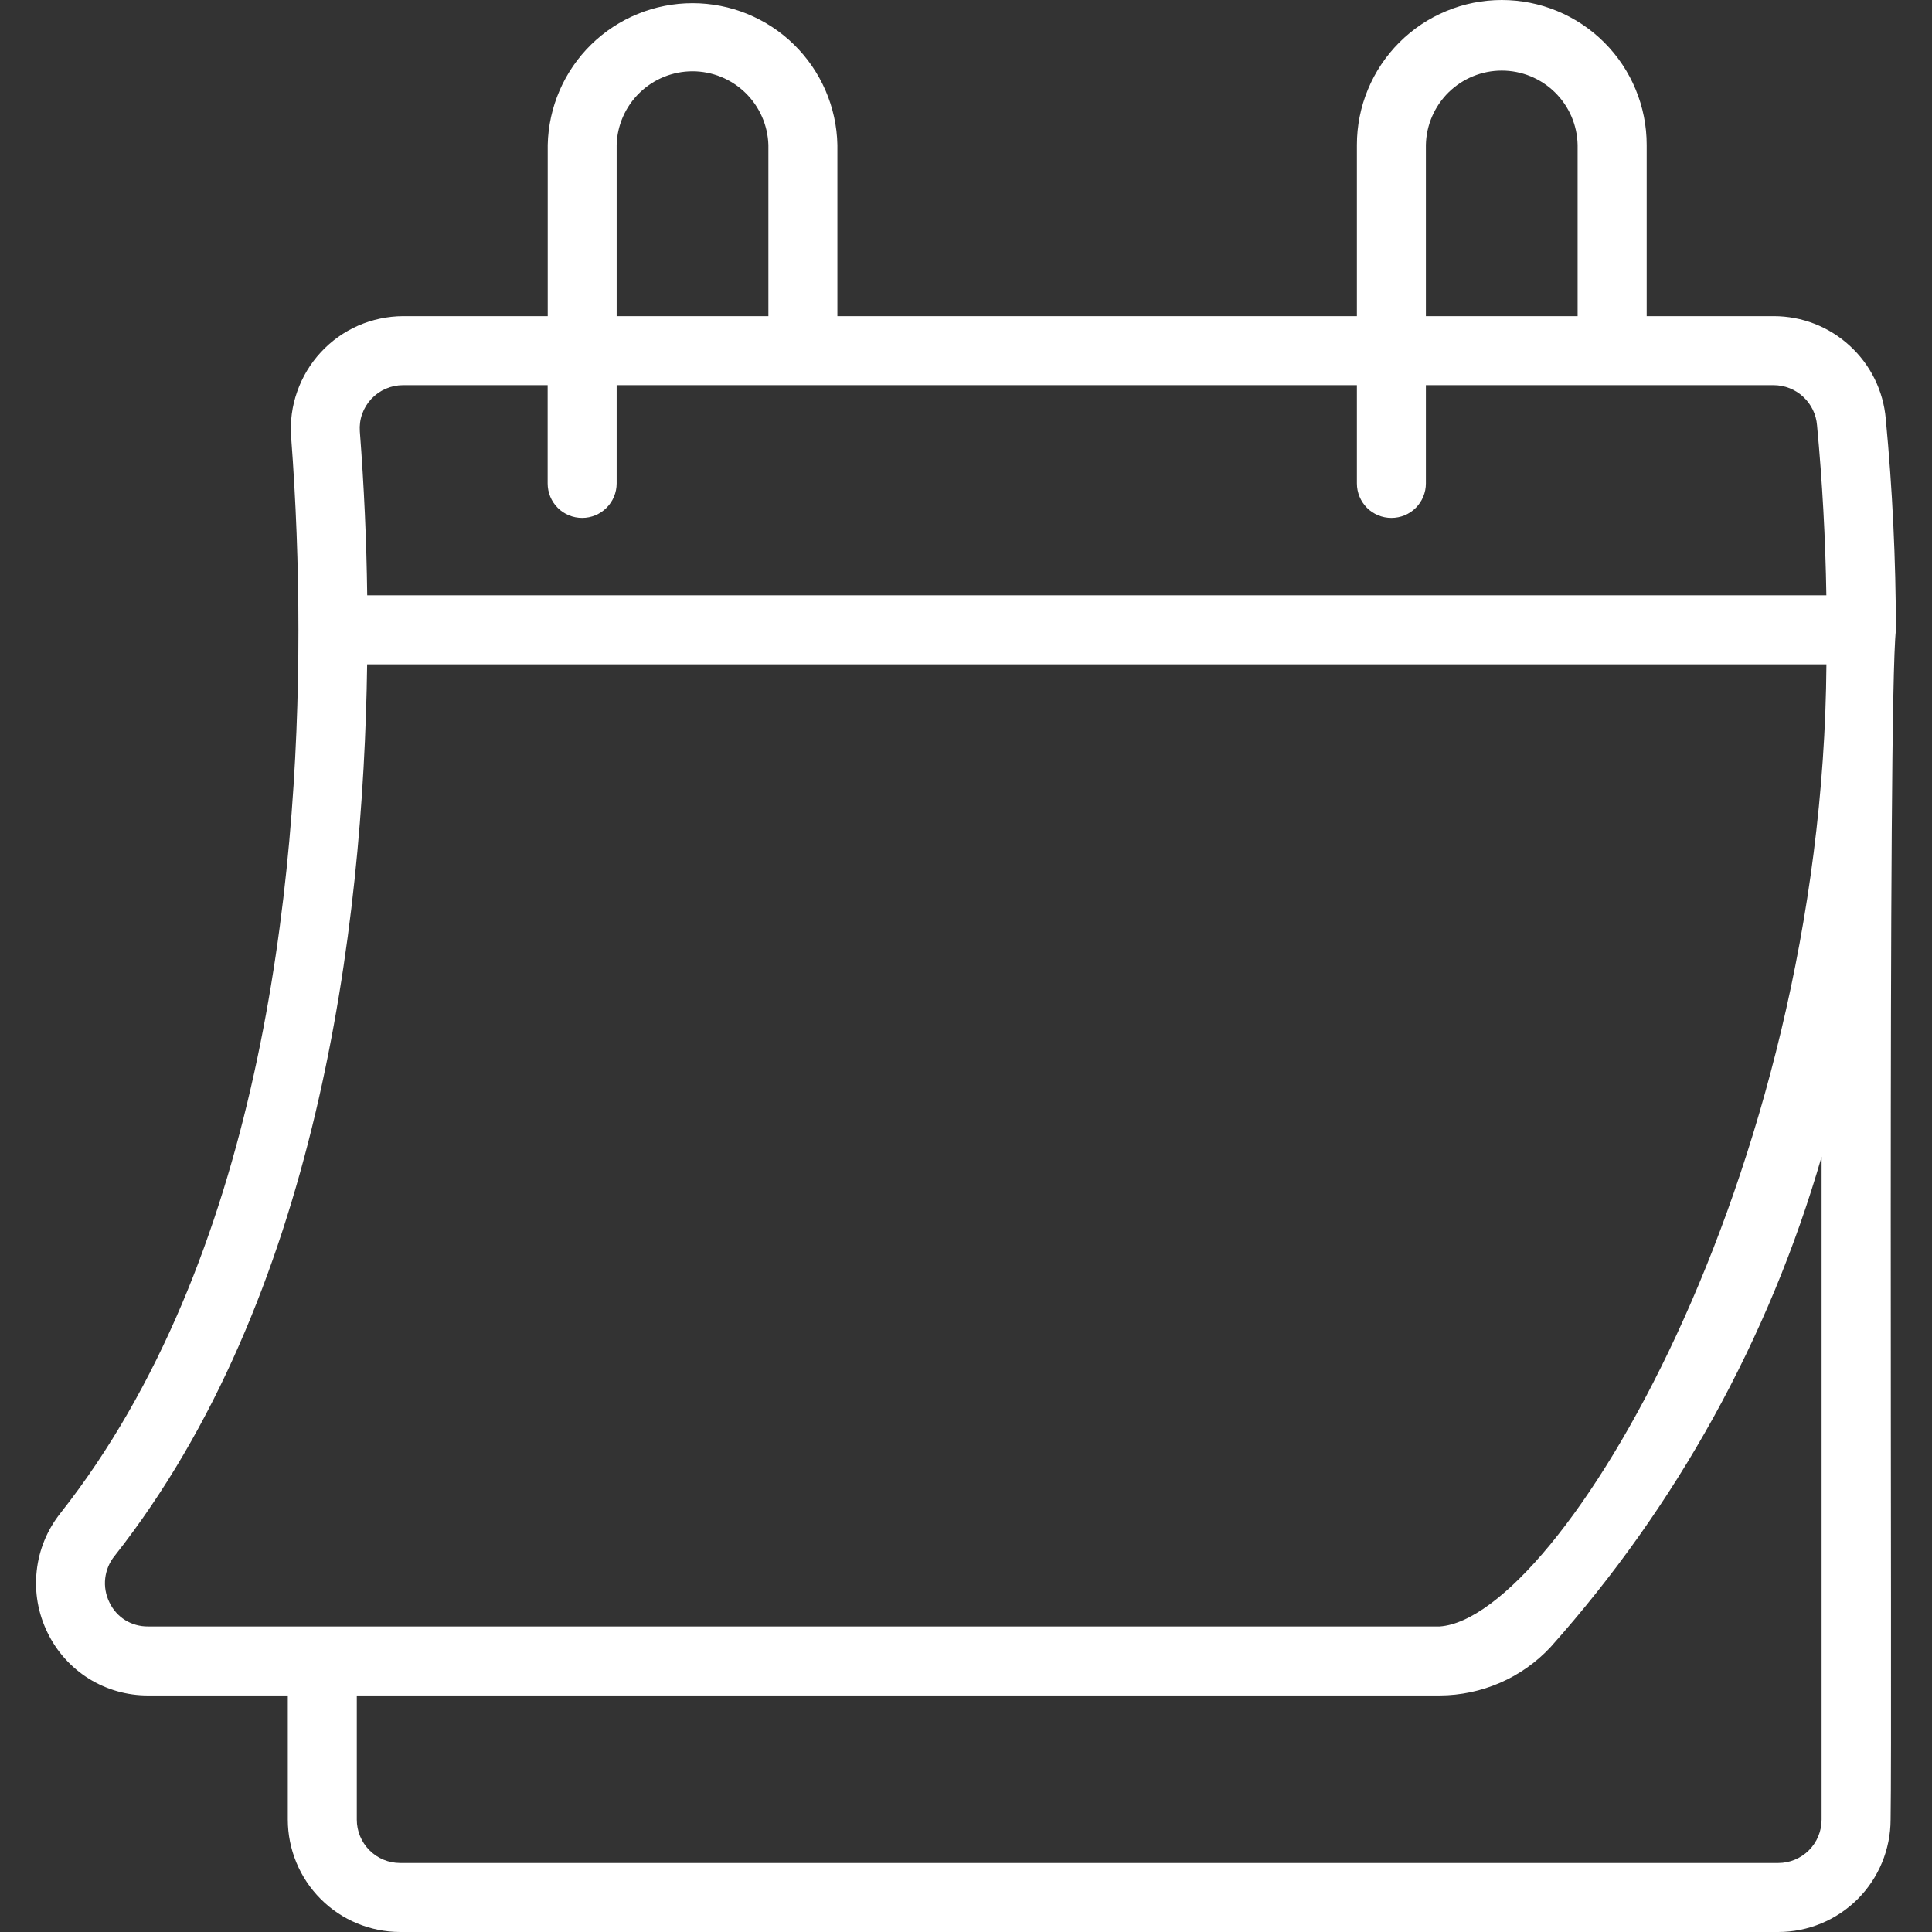 <svg width="28" height="28" viewBox="0 0 28 28" fill="none" xmlns="http://www.w3.org/2000/svg">
<rect x="0" y="0" width="28" height="28" fill="#333333" stroke="none"/>
<path id="Vector" d="M27.477 9.135C27.476 8.112 27.427 7.089 27.33 6.071C27.295 5.664 27.109 5.286 26.808 5.011C26.508 4.735 26.115 4.582 25.707 4.582H23.865V2.1C23.865 1.824 23.811 1.551 23.705 1.296C23.6 1.042 23.445 0.81 23.25 0.615C23.055 0.42 22.823 0.265 22.569 0.16C22.314 0.054 22.041 0 21.765 0C21.489 0 21.216 0.054 20.961 0.16C20.707 0.265 20.475 0.42 20.28 0.615C20.085 0.81 19.93 1.042 19.825 1.296C19.719 1.551 19.665 1.824 19.665 2.1V4.582H12.136V2.1C12.125 1.551 11.898 1.029 11.506 0.645C11.113 0.261 10.586 0.046 10.037 0.046C9.488 0.046 8.961 0.261 8.568 0.645C8.176 1.029 7.95 1.551 7.938 2.1V4.582H5.842C5.618 4.583 5.397 4.63 5.192 4.719C4.987 4.809 4.803 4.94 4.651 5.104C4.499 5.268 4.382 5.462 4.308 5.673C4.233 5.883 4.203 6.107 4.219 6.33C4.29 7.264 4.325 8.2 4.325 9.136C4.327 12.857 3.759 18.269 0.878 21.927C0.685 22.169 0.565 22.459 0.532 22.766C0.498 23.073 0.552 23.382 0.688 23.66C0.82 23.934 1.027 24.165 1.285 24.327C1.543 24.488 1.842 24.573 2.146 24.572H4.171V26.372C4.172 26.803 4.343 27.217 4.648 27.522C4.953 27.828 5.367 27.999 5.799 28H25.772C26.204 28 26.617 27.828 26.923 27.523C27.228 27.217 27.399 26.804 27.4 26.372C27.426 24.892 27.354 10.17 27.477 9.134V9.135ZM20.665 2.1C20.671 1.812 20.79 1.539 20.995 1.337C21.201 1.136 21.477 1.023 21.765 1.023C22.052 1.023 22.329 1.136 22.534 1.337C22.74 1.539 22.858 1.812 22.864 2.1V4.582H20.665L20.665 2.1ZM8.937 2.1C8.945 1.814 9.065 1.543 9.27 1.344C9.475 1.145 9.75 1.033 10.036 1.033C10.322 1.033 10.597 1.145 10.802 1.344C11.007 1.543 11.127 1.814 11.136 2.1V4.582H8.937V2.1ZM5.215 6.252C5.209 6.166 5.22 6.08 5.249 5.999C5.278 5.918 5.323 5.844 5.382 5.781C5.441 5.718 5.512 5.668 5.591 5.634C5.669 5.6 5.755 5.582 5.841 5.582H7.937V7.006C7.937 7.139 7.989 7.266 8.083 7.36C8.177 7.454 8.304 7.506 8.437 7.506C8.569 7.506 8.696 7.454 8.79 7.36C8.884 7.266 8.937 7.139 8.937 7.006V5.582H19.665V7.006C19.665 7.139 19.718 7.266 19.811 7.36C19.905 7.454 20.032 7.506 20.165 7.506C20.298 7.506 20.425 7.454 20.519 7.36C20.612 7.266 20.665 7.139 20.665 7.006V5.582H25.707C25.866 5.583 26.018 5.643 26.134 5.751C26.25 5.859 26.322 6.007 26.334 6.165C26.411 6.984 26.456 7.806 26.469 8.628H5.322C5.312 7.835 5.276 7.043 5.215 6.252H5.215ZM1.586 23.223C1.533 23.115 1.511 22.994 1.525 22.873C1.539 22.754 1.586 22.64 1.663 22.547C4.593 18.826 5.268 13.473 5.321 9.628H26.47C26.416 17.087 22.592 23.45 20.866 23.572H2.145C2.028 23.573 1.913 23.541 1.814 23.48C1.715 23.418 1.636 23.329 1.586 23.223ZM26.4 26.372C26.4 26.538 26.334 26.698 26.216 26.816C26.098 26.934 25.939 27 25.772 27H5.799C5.632 27 5.472 26.934 5.355 26.816C5.237 26.698 5.171 26.538 5.171 26.372V24.572H20.866C21.167 24.571 21.465 24.508 21.741 24.388C22.017 24.268 22.266 24.092 22.471 23.872C24.296 21.827 25.639 19.398 26.4 16.765V26.372Z" fill="white"/>
</svg>
